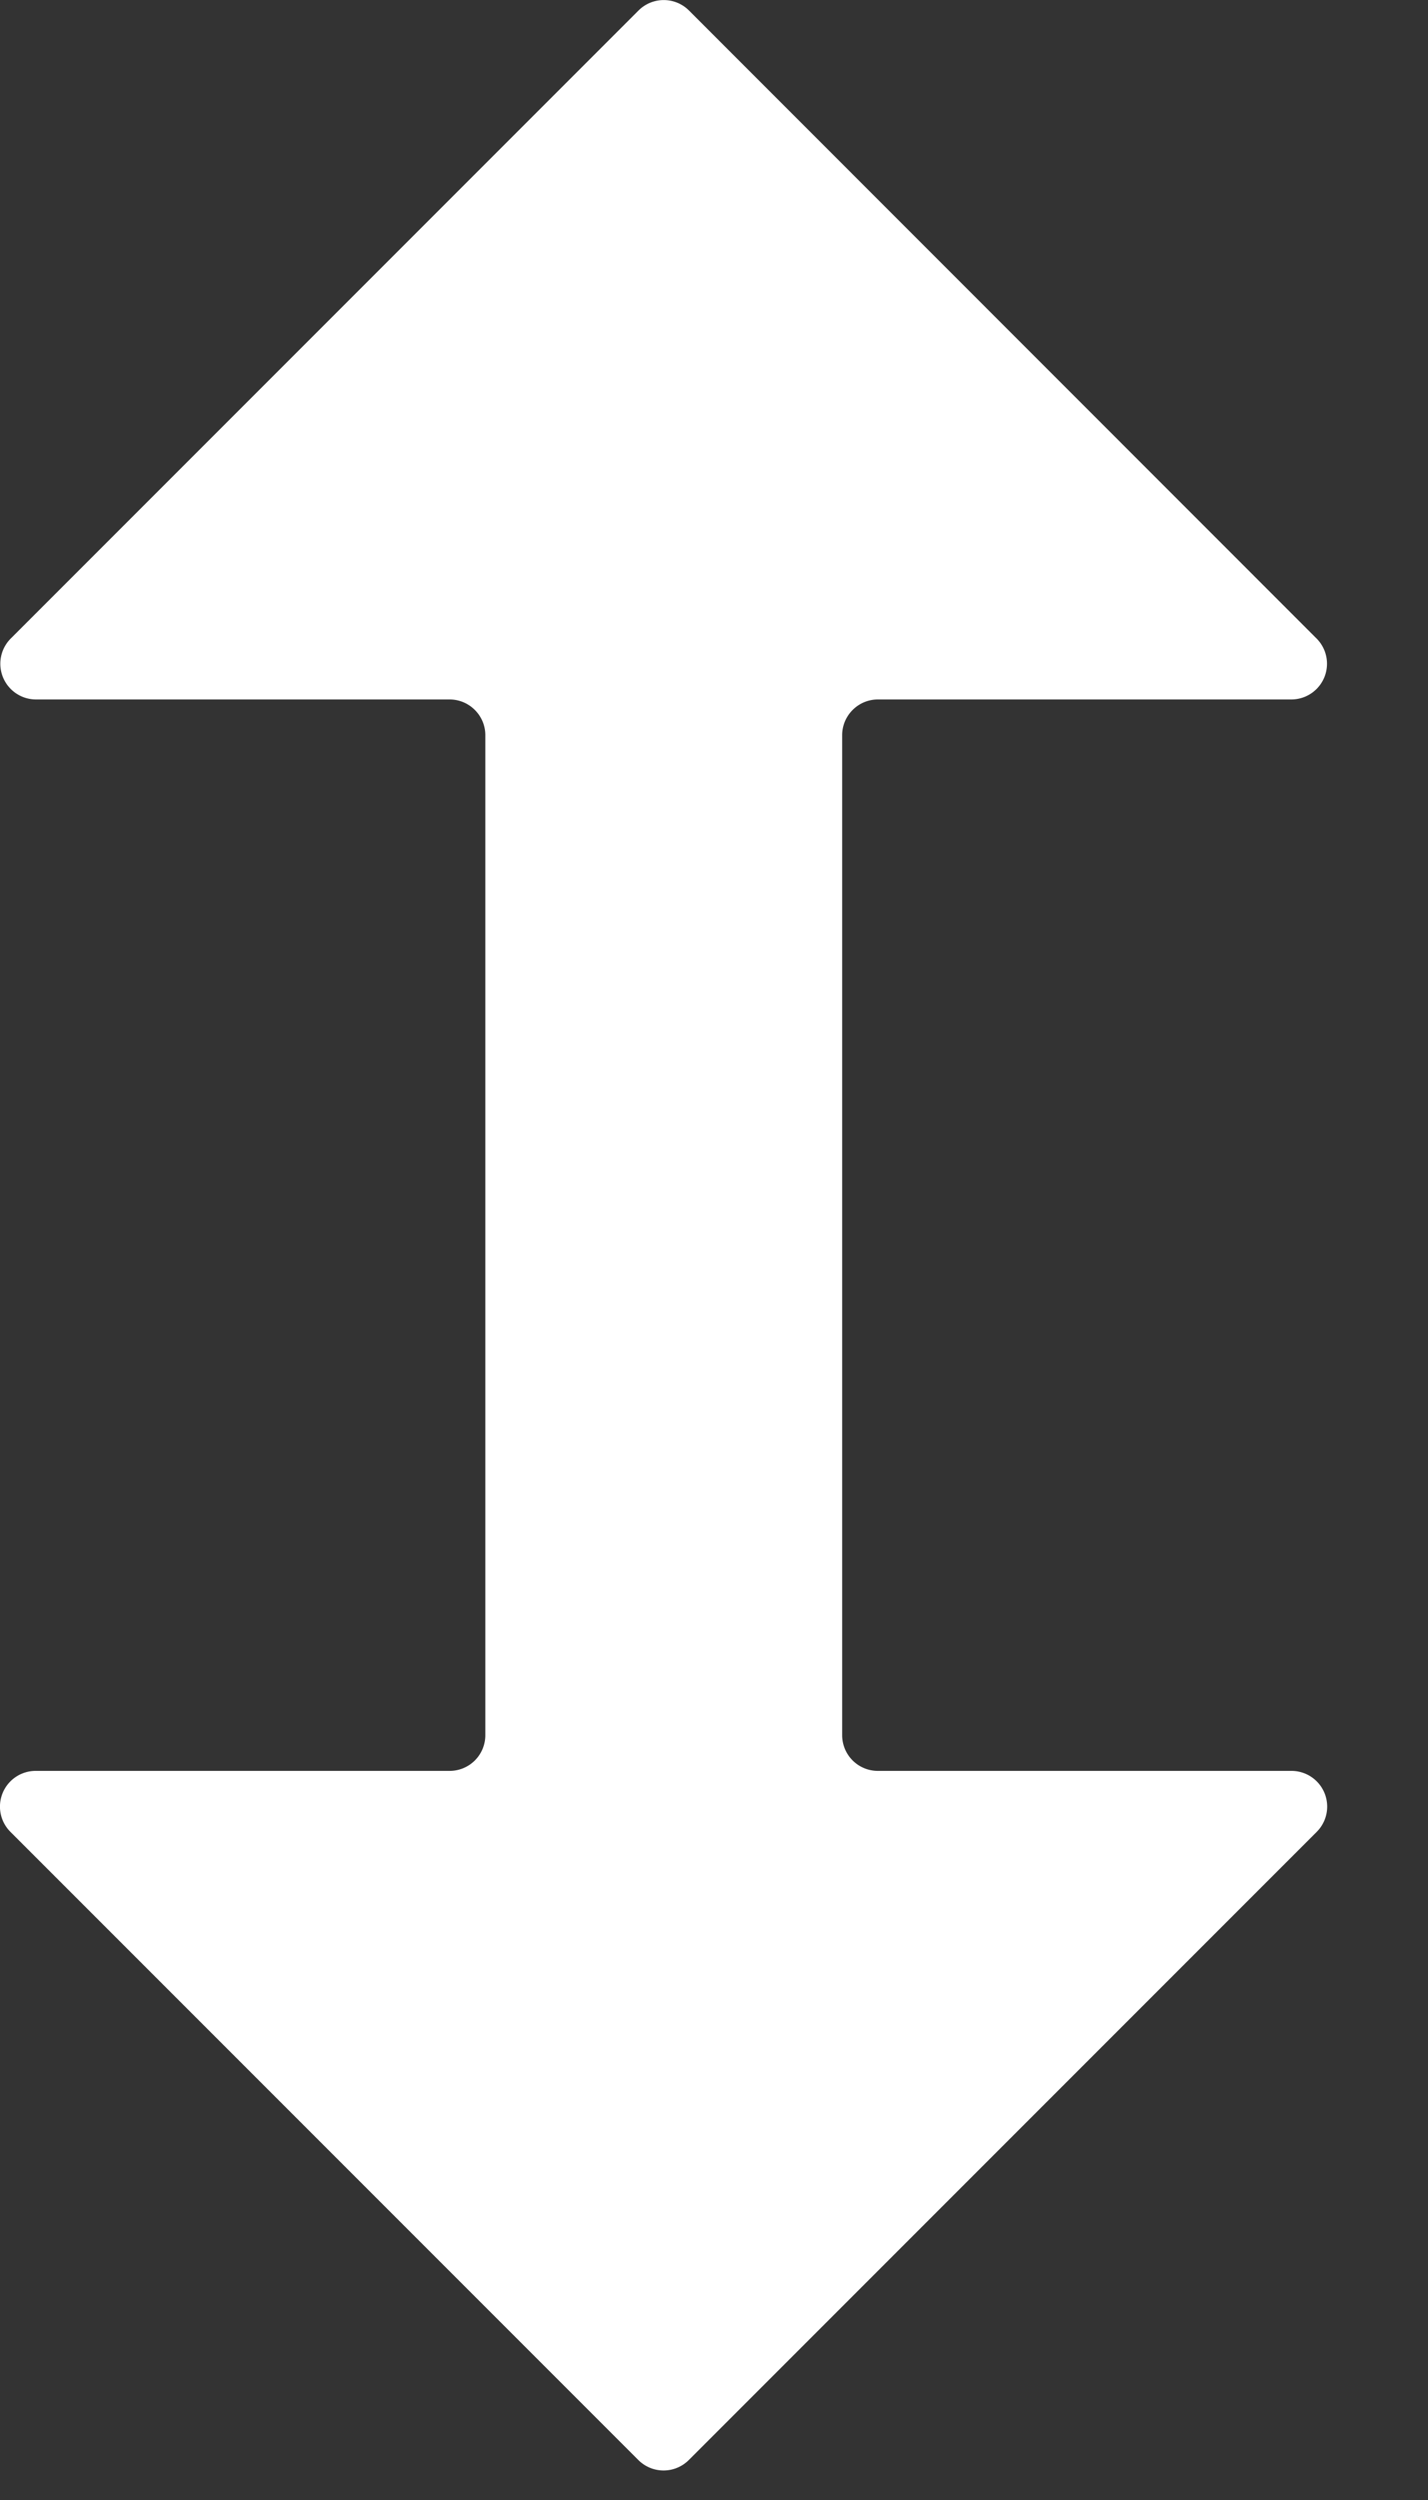 <svg xmlns="http://www.w3.org/2000/svg" width="8" height="14" fill="none"><rect width="100%" height="100%" fill="#333333" stroke="none"/><path fill="#fff" d="m.059 10.259 3.517 3.517a.2.2 0 0 0 .283 0l3.517-3.517a.2.2 0 0 0-.141-.342H4.918a.2.2 0 0 1-.2-.2v-5.6c0-.11.09-.2.2-.2h2.317a.2.2 0 0 0 .141-.341L3.86.059a.2.2 0 0 0-.283 0L.06 3.576a.2.2 0 0 0 .141.341h2.318c.11 0 .2.09.2.2v5.6a.2.2 0 0 1-.2.2H.2a.2.2 0 0 0-.141.342Z"/></svg>